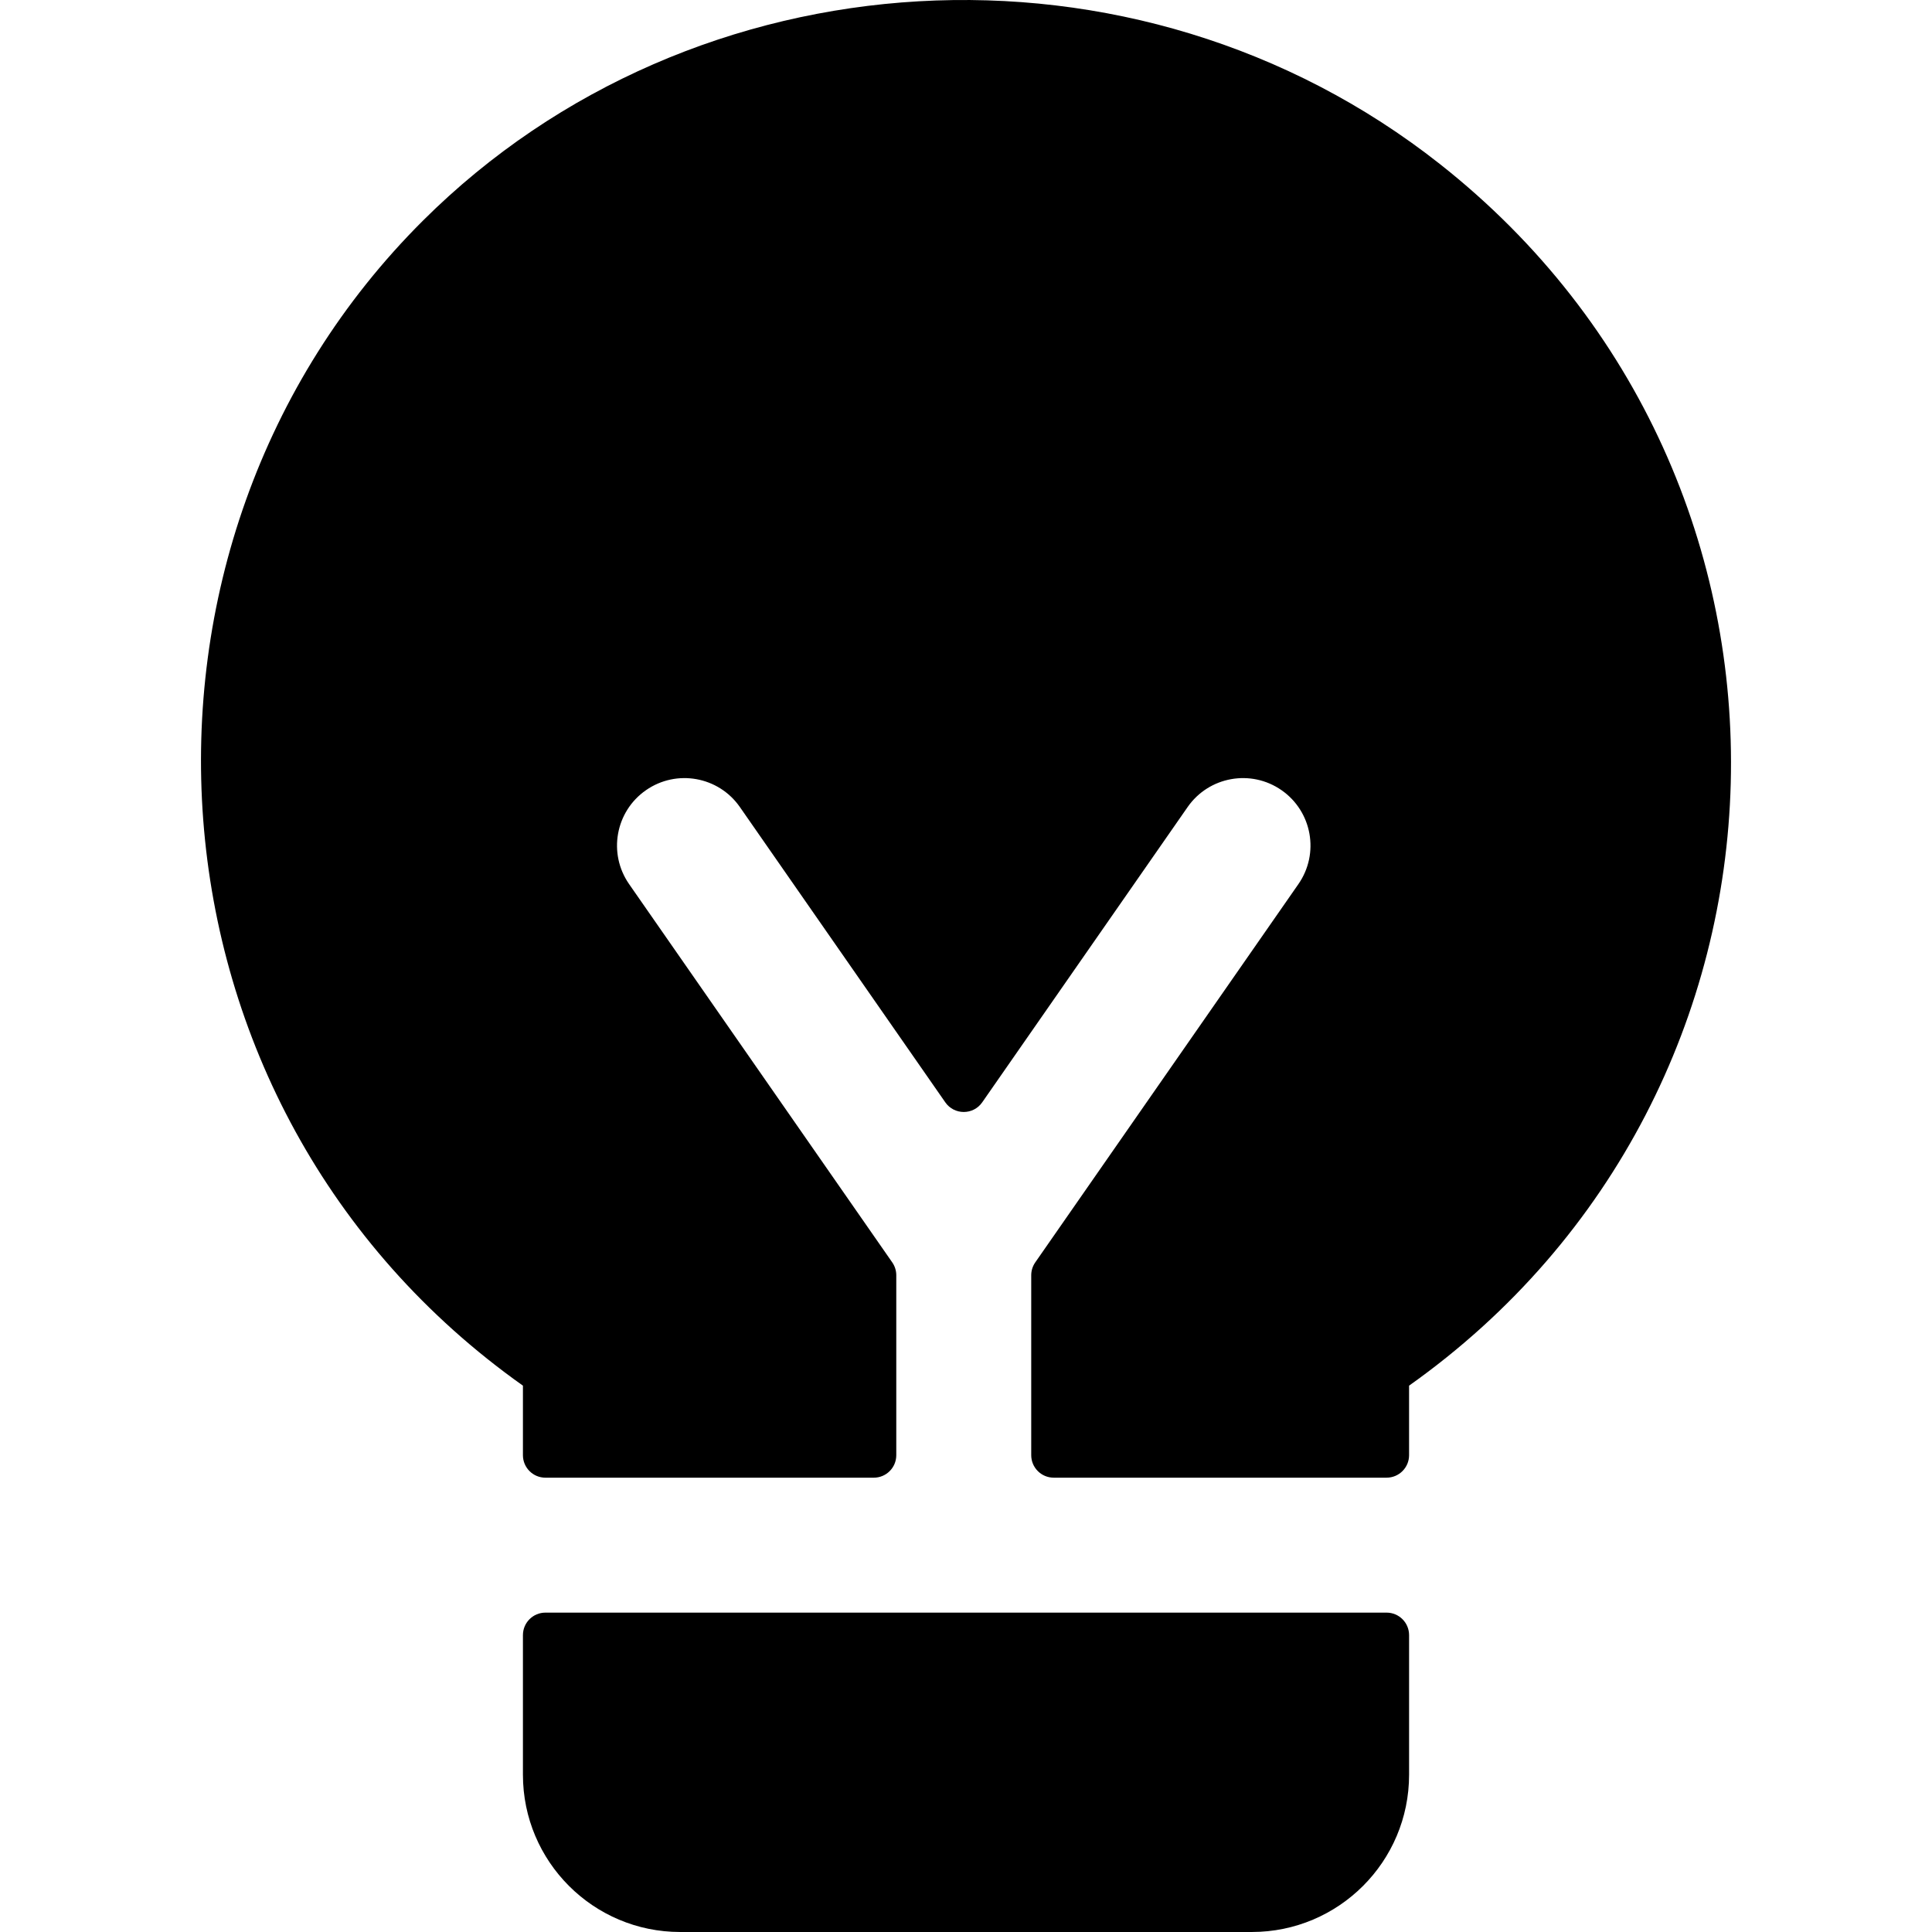 <?xml version="1.0" encoding="iso-8859-1"?>
<!-- Generator: Adobe Illustrator 19.0.0, SVG Export Plug-In . SVG Version: 6.00 Build 0)  -->
<svg version="1.1" id="Layer_1" xmlns="http://www.w3.org/2000/svg" xmlns:xlink="http://www.w3.org/1999/xlink" x="0px" y="0px"
	 viewBox="0 0 512 512" style="enable-background:new 0 0 512 512;" xml:space="preserve">
<g>
	<g>
		<path d="M381.571,43.46c-80.668-63.575-197.766-56.407-269.466,14.993c-86.269,85.91-77.874,234.808,26.476,308.758v18.43
			c0,3.291,2.669,5.96,5.96,5.96h87.022c3.291,0,5.96-2.669,5.96-5.96v-47.69c0-1.217-0.372-2.404-1.067-3.403L166.72,234.298
			c-5.64-8.107-3.639-19.251,4.468-24.889c8.11-5.641,19.25-3.638,24.889,4.468l54.435,78.252c2.371,3.409,7.415,3.409,9.786,0
			l54.435-78.252c5.637-8.106,16.782-10.109,24.889-4.468c8.107,5.638,10.108,16.783,4.468,24.889l-69.737,100.248
			c-0.695,0.999-1.067,2.186-1.067,3.403v47.69c0,3.291,2.669,5.96,5.96,5.96h88.214c3.291,0,5.96-2.669,5.96-5.96v-18.428
			C483.358,289.311,488.086,127.405,381.571,43.46z"/>
	</g>
</g>
<g>
	<g>
		<path d="M367.46,427.362H144.542c-3.292,0-5.96,2.669-5.96,5.96v37.002c0,23.017,18.658,41.675,41.675,41.675h151.489
			c23.017,0,41.675-18.658,41.675-41.675v-37.002C373.421,430.032,370.752,427.362,367.46,427.362z"/>
	</g>
</g>
<g>
</g>
<g>
</g>
<g>
</g>
<g>
</g>
<g>
</g>
<g>
</g>
<g>
</g>
<g>
</g>
<g>
</g>
<g>
</g>
<g>
</g>
<g>
</g>
<g>
</g>
<g>
</g>
<g>
</g>
</svg>
